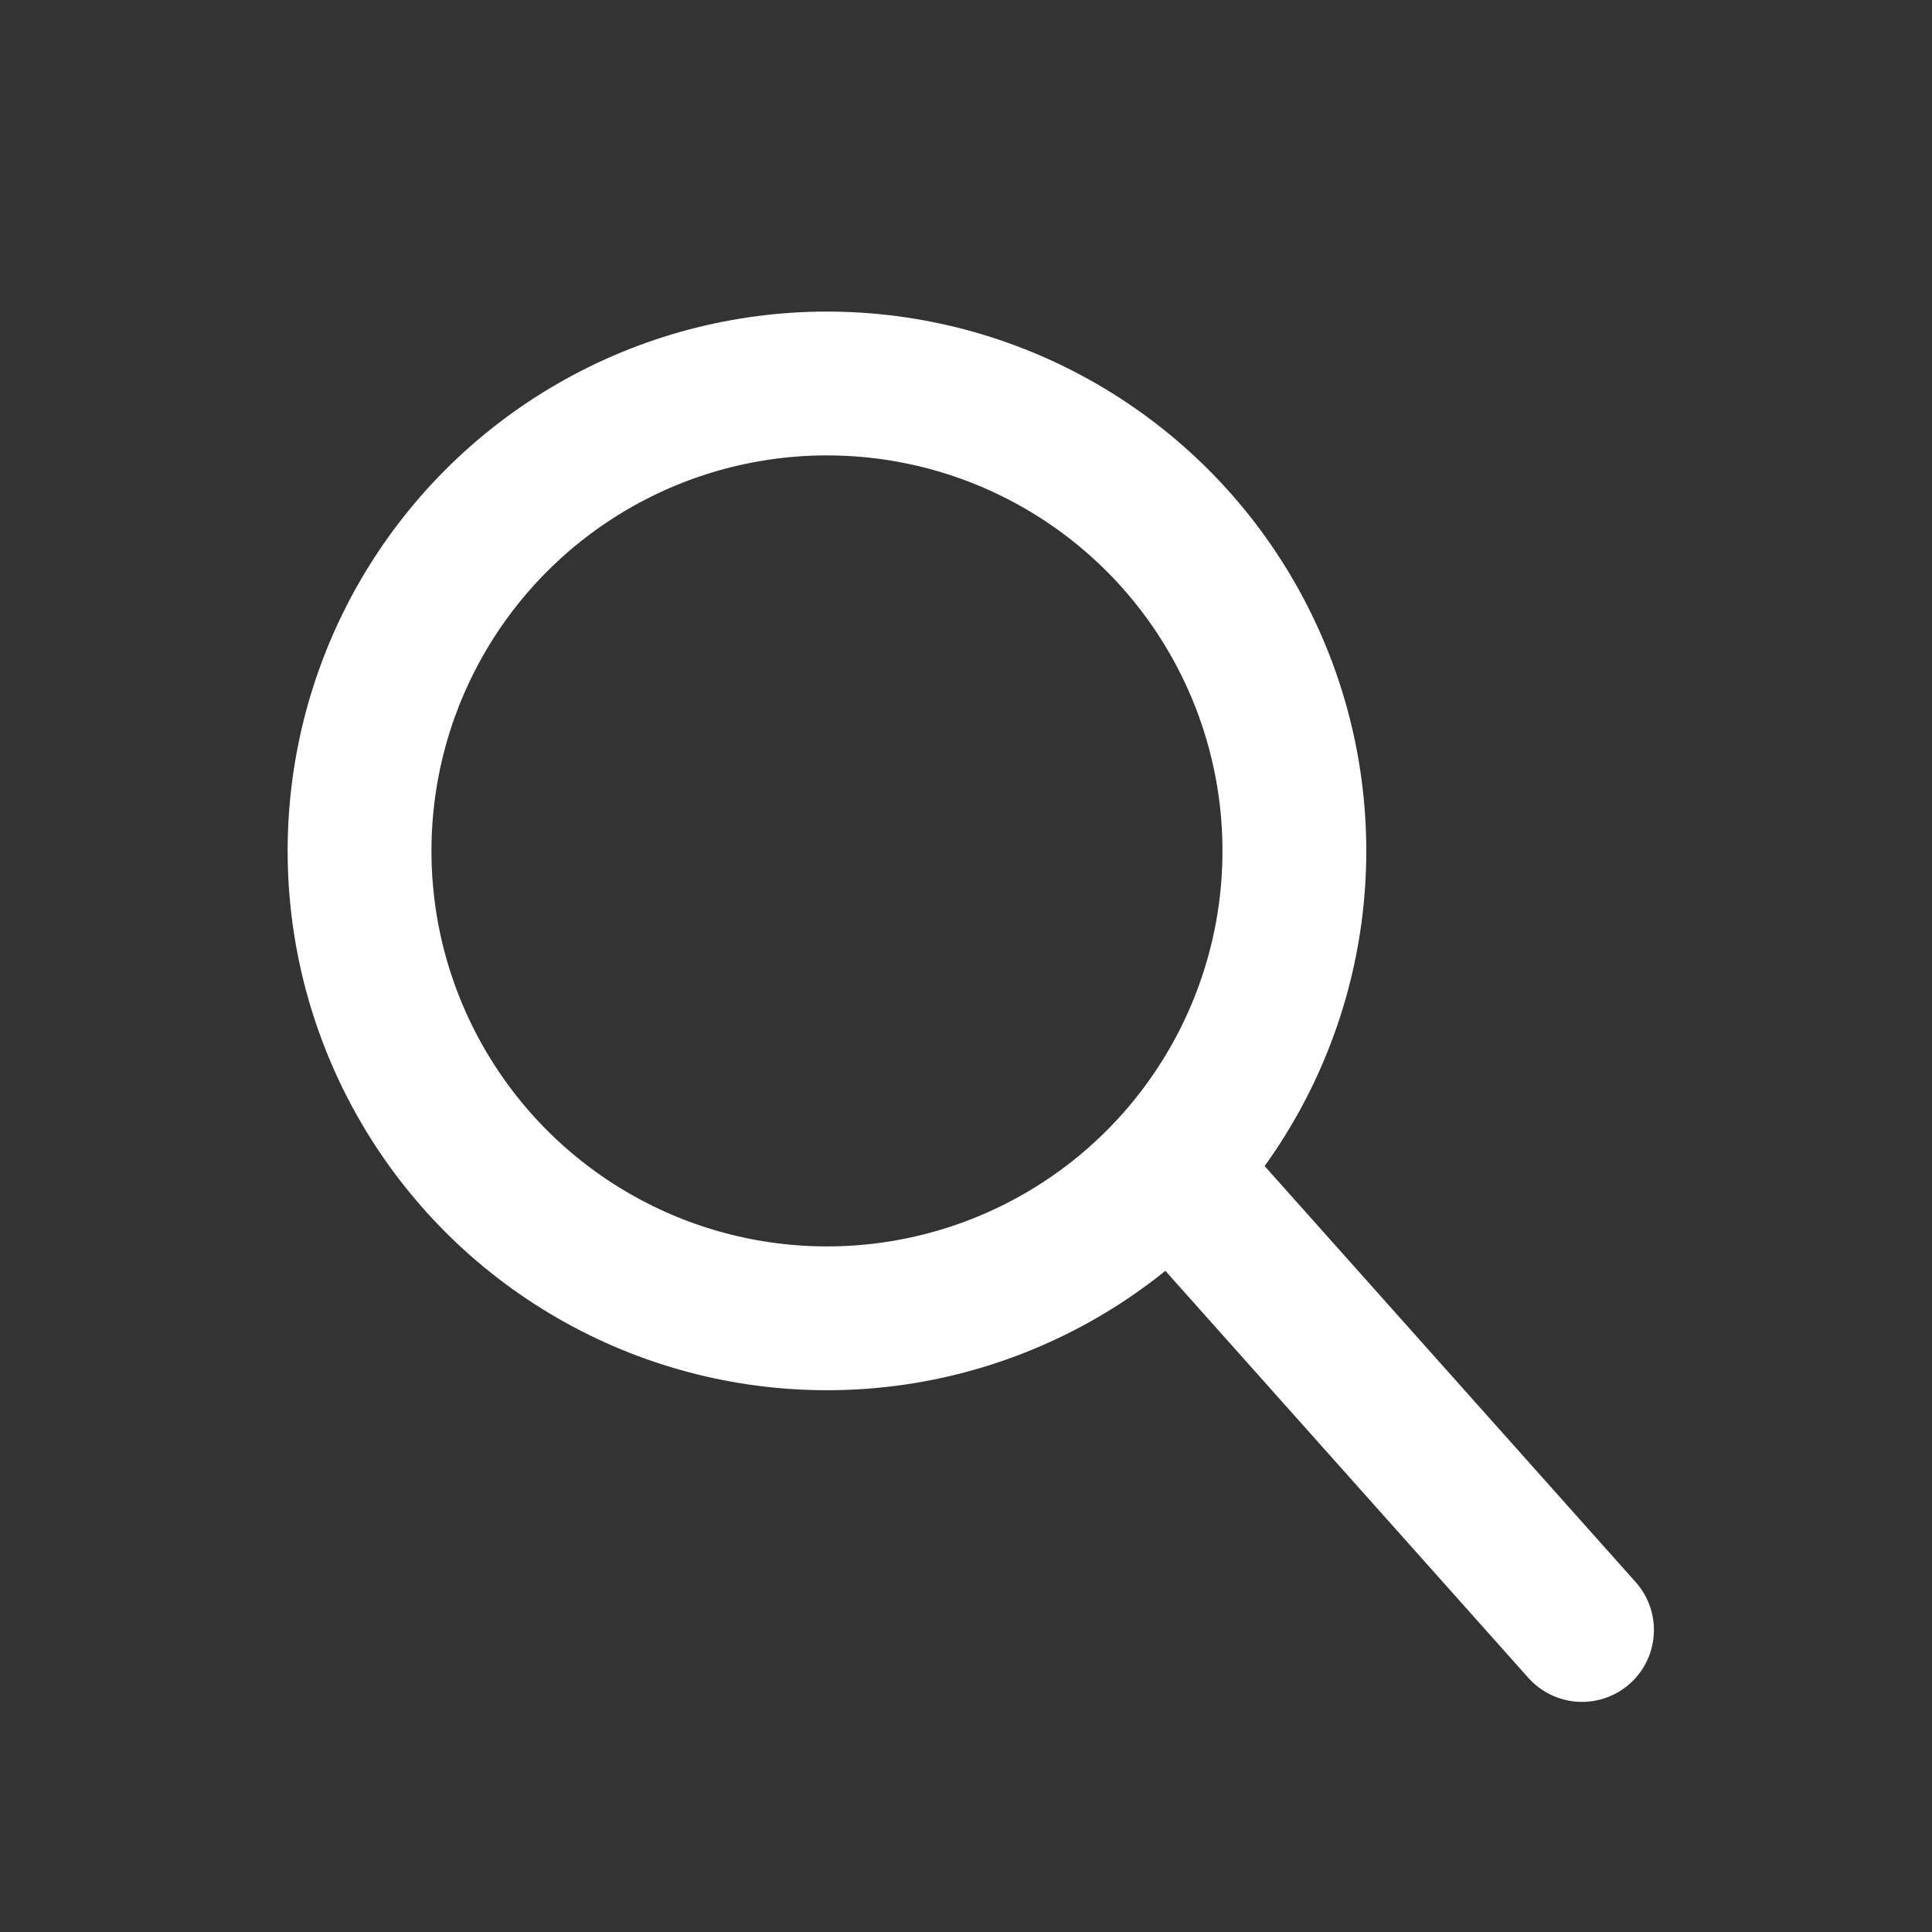 <?xml version="1.0" encoding="utf-8"?>
<!-- Generator: Adobe Illustrator 16.0.0, SVG Export Plug-In . SVG Version: 6.00 Build 0)  -->
<!DOCTYPE svg PUBLIC "-//W3C//DTD SVG 1.1//EN" "http://www.w3.org/Graphics/SVG/1.1/DTD/svg11.dtd">
<svg version="1.1" id="圖層_1" xmlns="http://www.w3.org/2000/svg" xmlns:xlink="http://www.w3.org/1999/xlink" x="0px" y="0px"
	 width="26.867px" height="26.867px" viewBox="0 0 26.867 26.867" enable-background="new 0 0 26.867 26.867" xml:space="preserve">
<rect x="0" y="0" width="26.867" height="26.867" fill="#333333" stroke="none"/>
<g>
	
		<circle fill="none" stroke="#FFFFFF" stroke-width="2" stroke-linecap="round" stroke-miterlimit="10" cx="11.5" cy="11.833" r="6.5"/>
	
		<line fill="none" stroke="#FFFFFF" stroke-width="2" stroke-linecap="round" stroke-miterlimit="10" x1="16.5" y1="16.5" x2="22" y2="22.667"/>
</g>
</svg>
